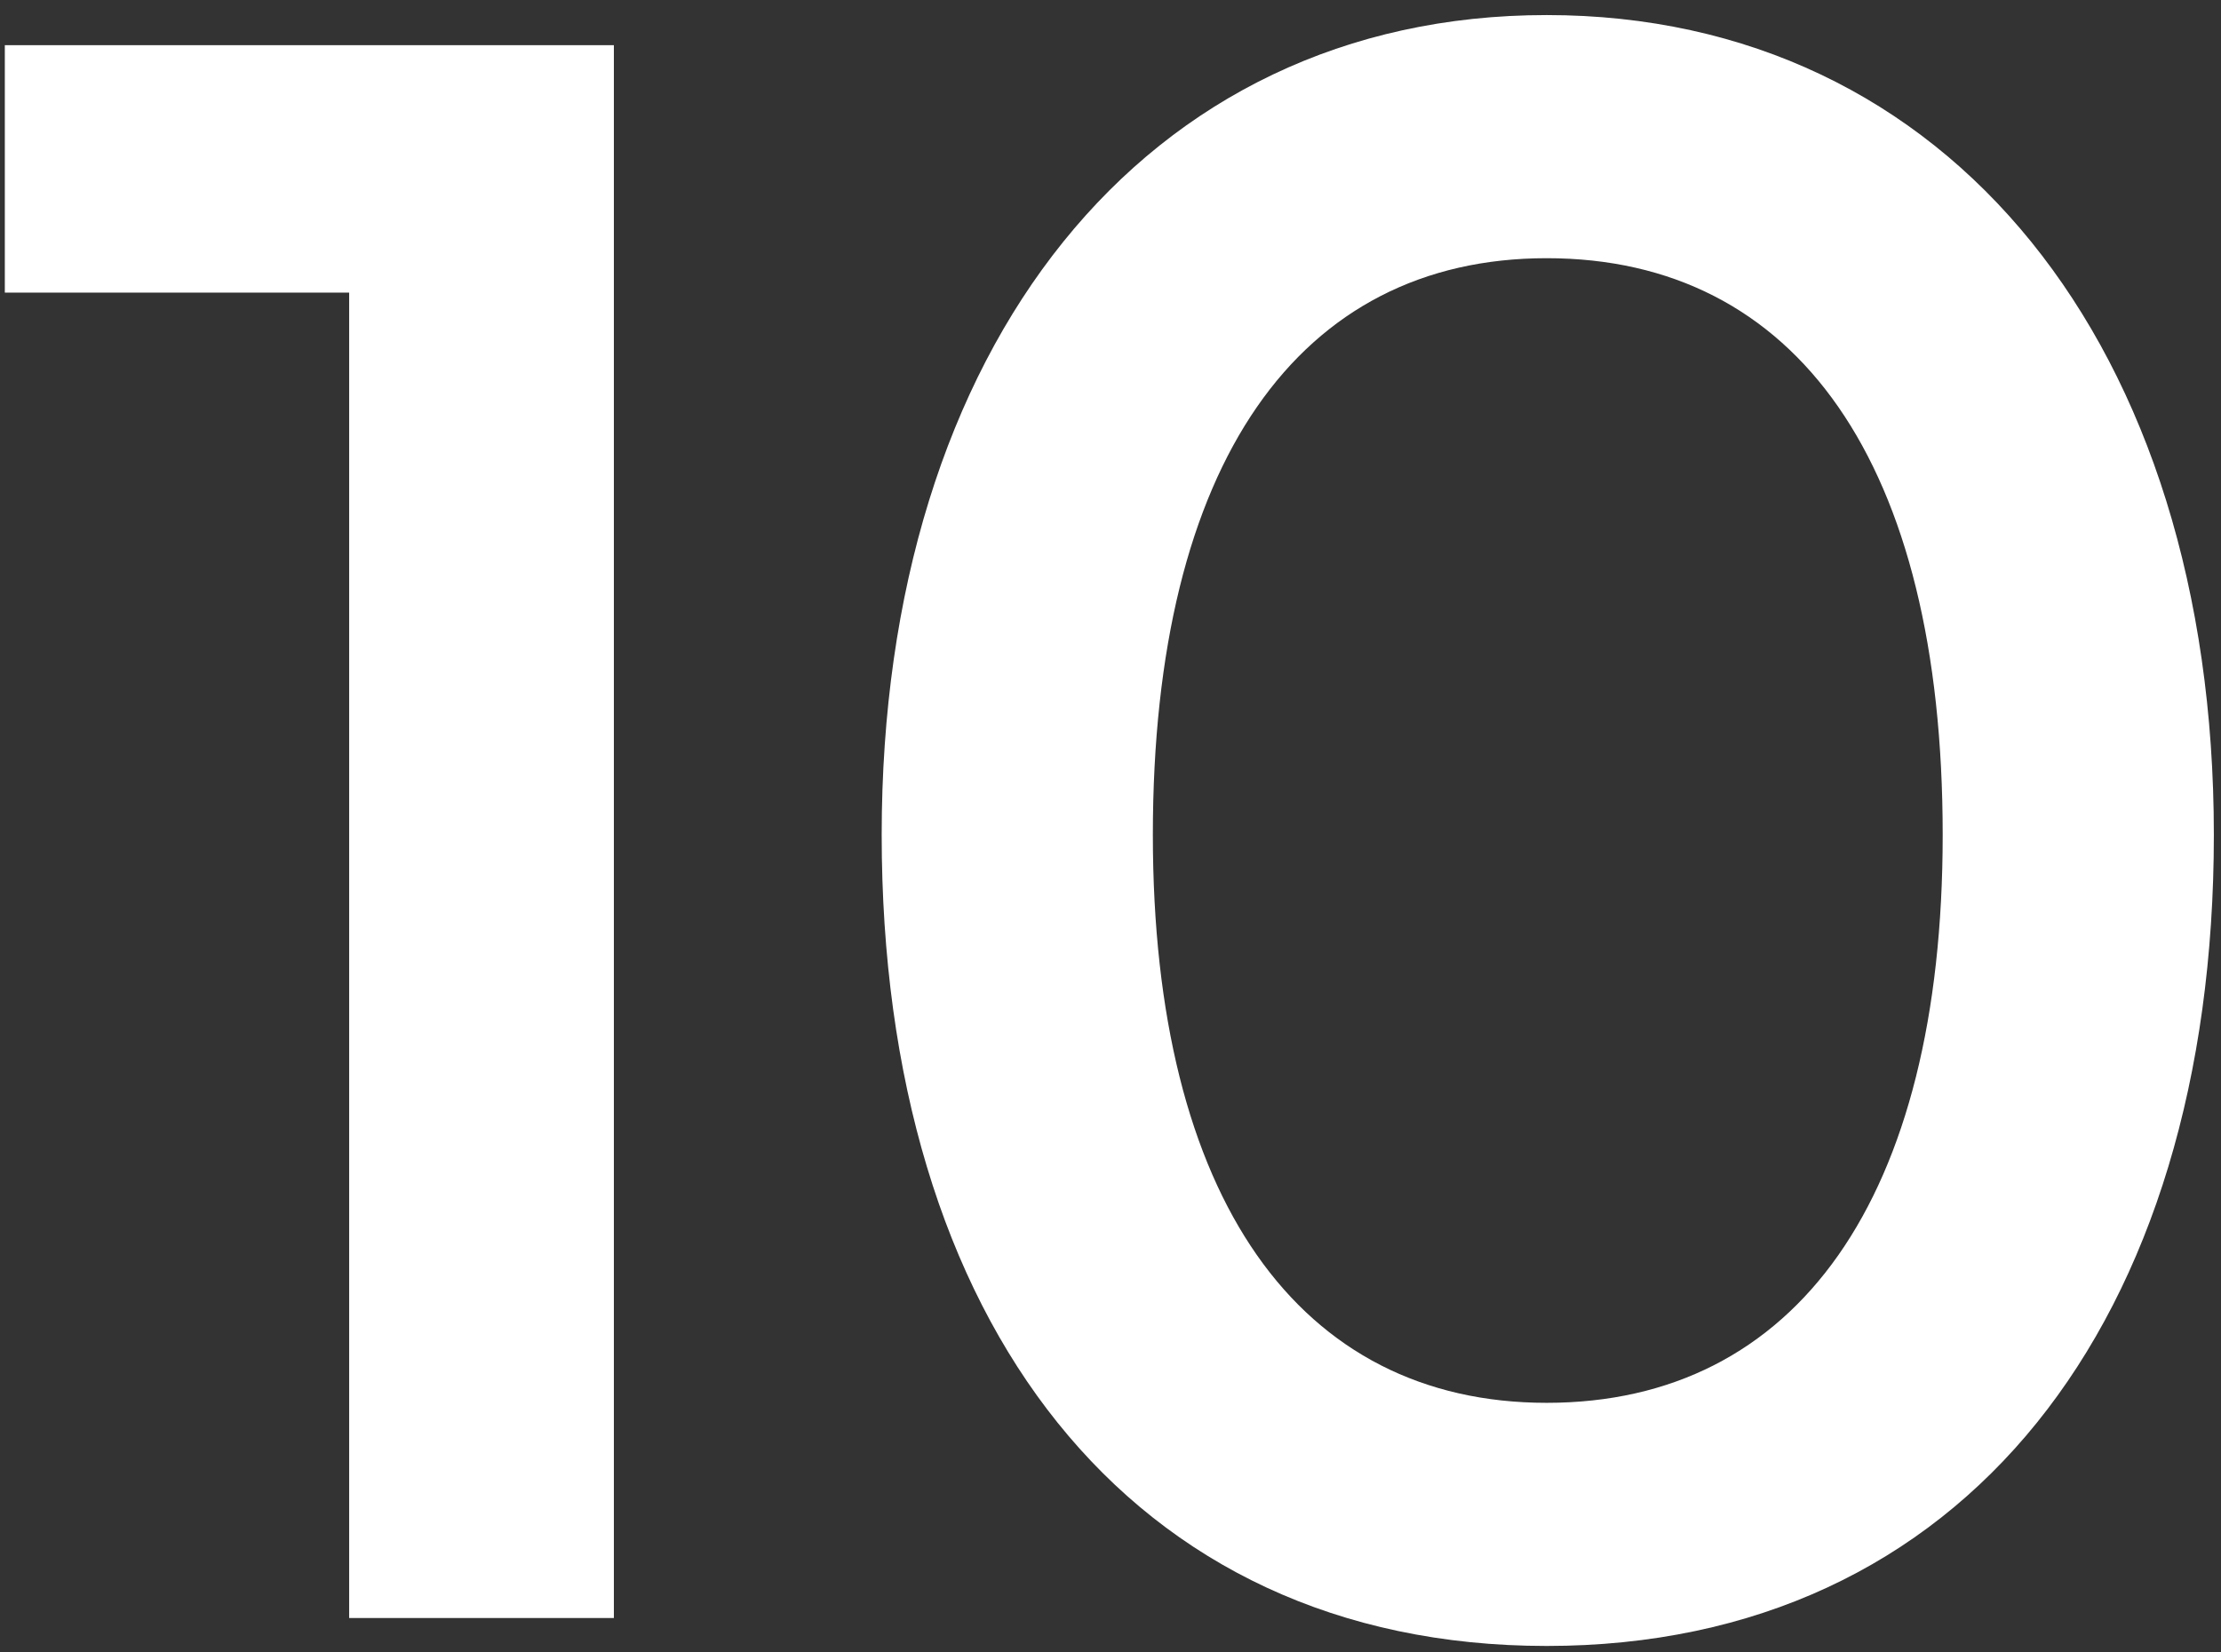 <svg xmlns="http://www.w3.org/2000/svg" width="129" height="96" viewBox="0 0 129 96" fill="none"><rect x="0" y="0" width="129" height="96" fill="#333333" stroke="none"/><path d="M20.28 17H0.28V2.625H35.655V94H20.28V17ZM51.21 48.5C51.21 20.125 66.46 0.875 89.835 0.875C113.21 0.875 128.585 20.125 128.585 48.5C128.585 76.75 114.085 95.625 89.835 95.625C65.585 95.625 51.21 76.75 51.21 48.5ZM66.96 48.5C66.96 69.625 75.46 81.5 89.835 81.5C104.335 81.5 112.835 69.625 112.835 48.5C112.835 26.875 104.335 15 89.835 15C75.46 15 66.96 26.875 66.96 48.5Z" fill="white"></path></svg>